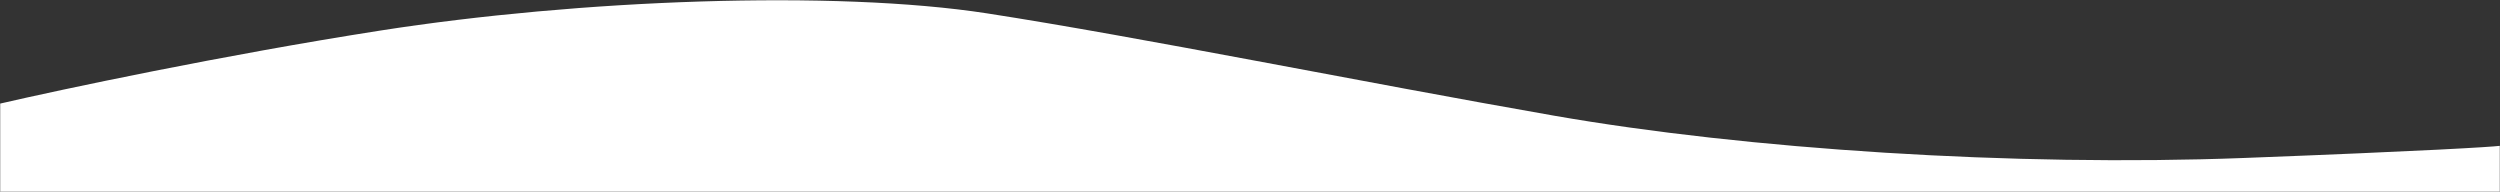 <?xml version="1.0" encoding="UTF-8"?>
<svg xmlns="http://www.w3.org/2000/svg" width="5974" height="458" viewBox="0 0 5974 458" fill="none">
  <rect x="0" y="0" width="5974" height="458" fill="#333333" stroke="none"/>
  <path d="M909 73C530.2 132.2 145.5 214 0.5 247.5V458H5973.5V348.5C5952.67 351.167 5801.2 360.7 5362 377.5C4813 398.5 4172 356.5 3714 276.5C3256 196.5 2724 88.5 2359 32C1994 -24.5 1382.5 -1 909 73Z" fill="white"></path>
</svg>
